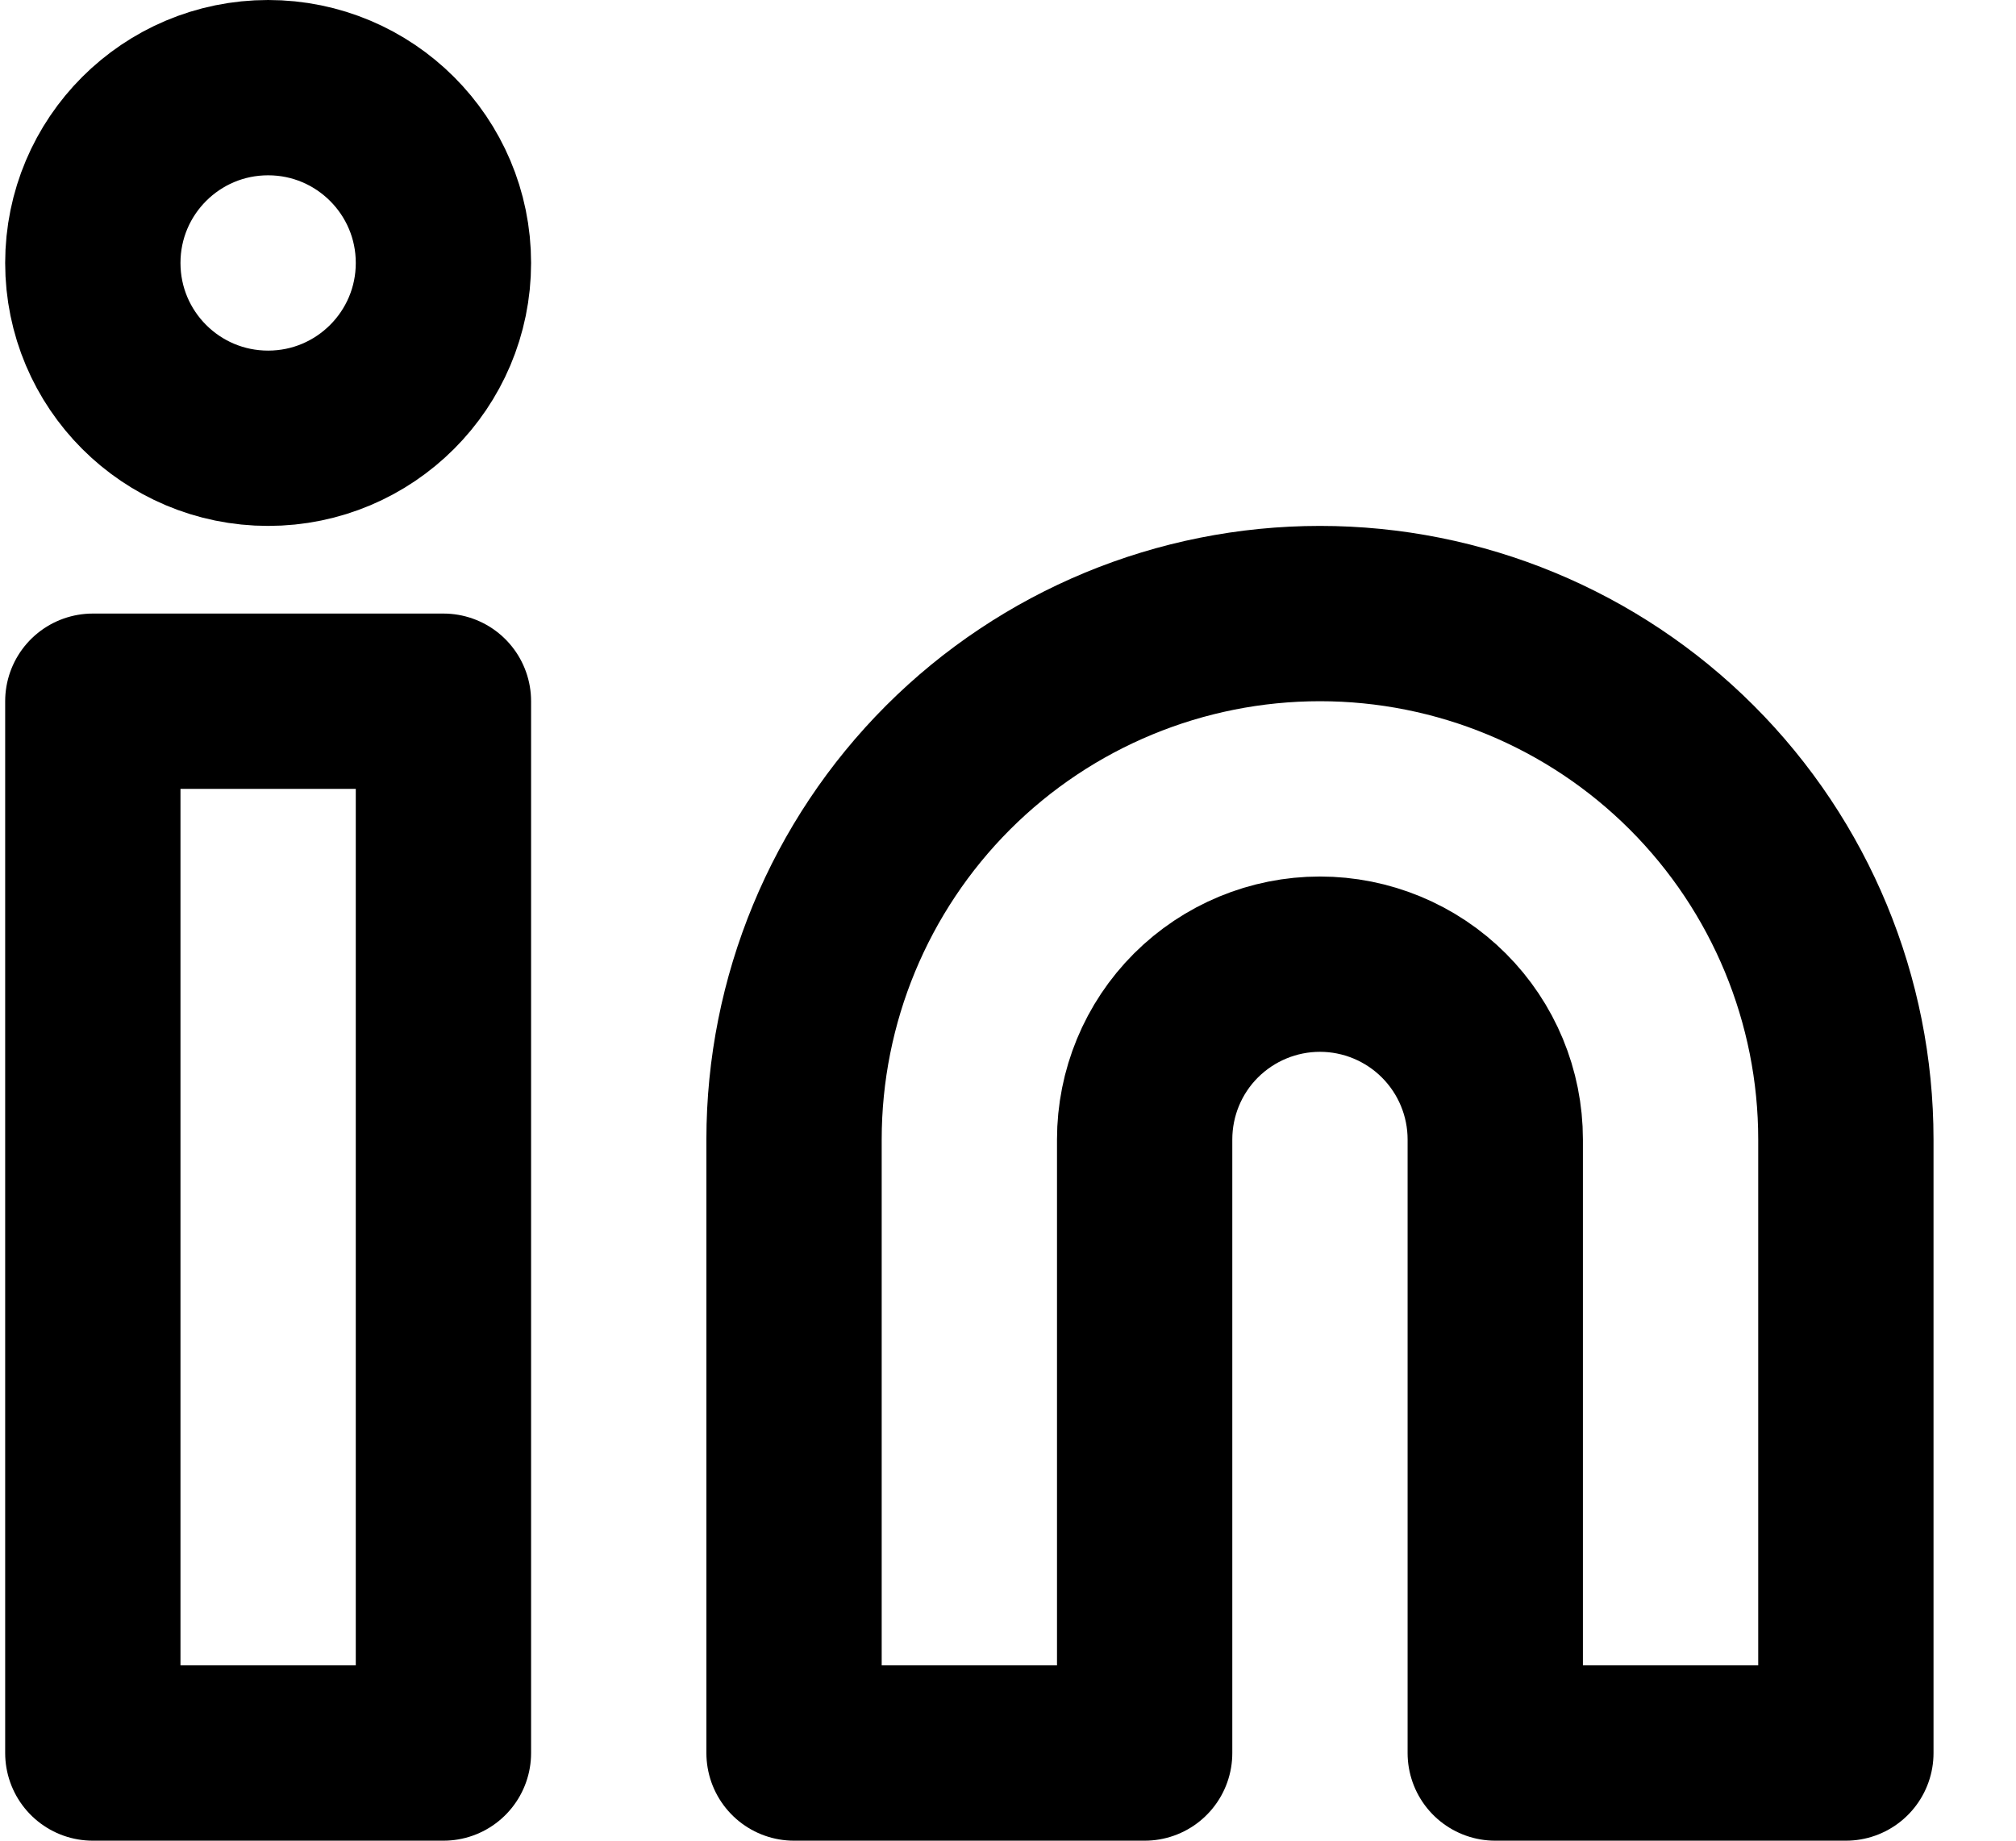<svg xmlns="http://www.w3.org/2000/svg" width="23" height="21" viewBox="0 0 23 21" fill="none">
    <path d="M15.059 7C16.65 7 18.176 7.632 19.301 8.757C20.427 9.883 21.059 11.409 21.059 13V20H17.059V13C17.059 12.47 16.848 11.961 16.473 11.586C16.098 11.211 15.589 11 15.059 11C14.528 11 14.02 11.211 13.644 11.586C13.269 11.961 13.059 12.47 13.059 13V20H9.059V13C9.059 11.409 9.691 9.883 10.816 8.757C11.941 7.632 13.467 7 15.059 7Z" stroke="black" stroke-width="2" stroke-linecap="round" stroke-linejoin="round"/>
    <path d="M5.059 8H1.059V20H5.059V8Z" stroke="black" stroke-width="2" stroke-linecap="round" stroke-linejoin="round"/>
    <path d="M3.059 5C4.163 5 5.059 4.105 5.059 3C5.059 1.895 4.163 1 3.059 1C1.954 1 1.059 1.895 1.059 3C1.059 4.105 1.954 5 3.059 5Z" stroke="black" stroke-width="2" stroke-linecap="round" stroke-linejoin="round"/>
</svg>
